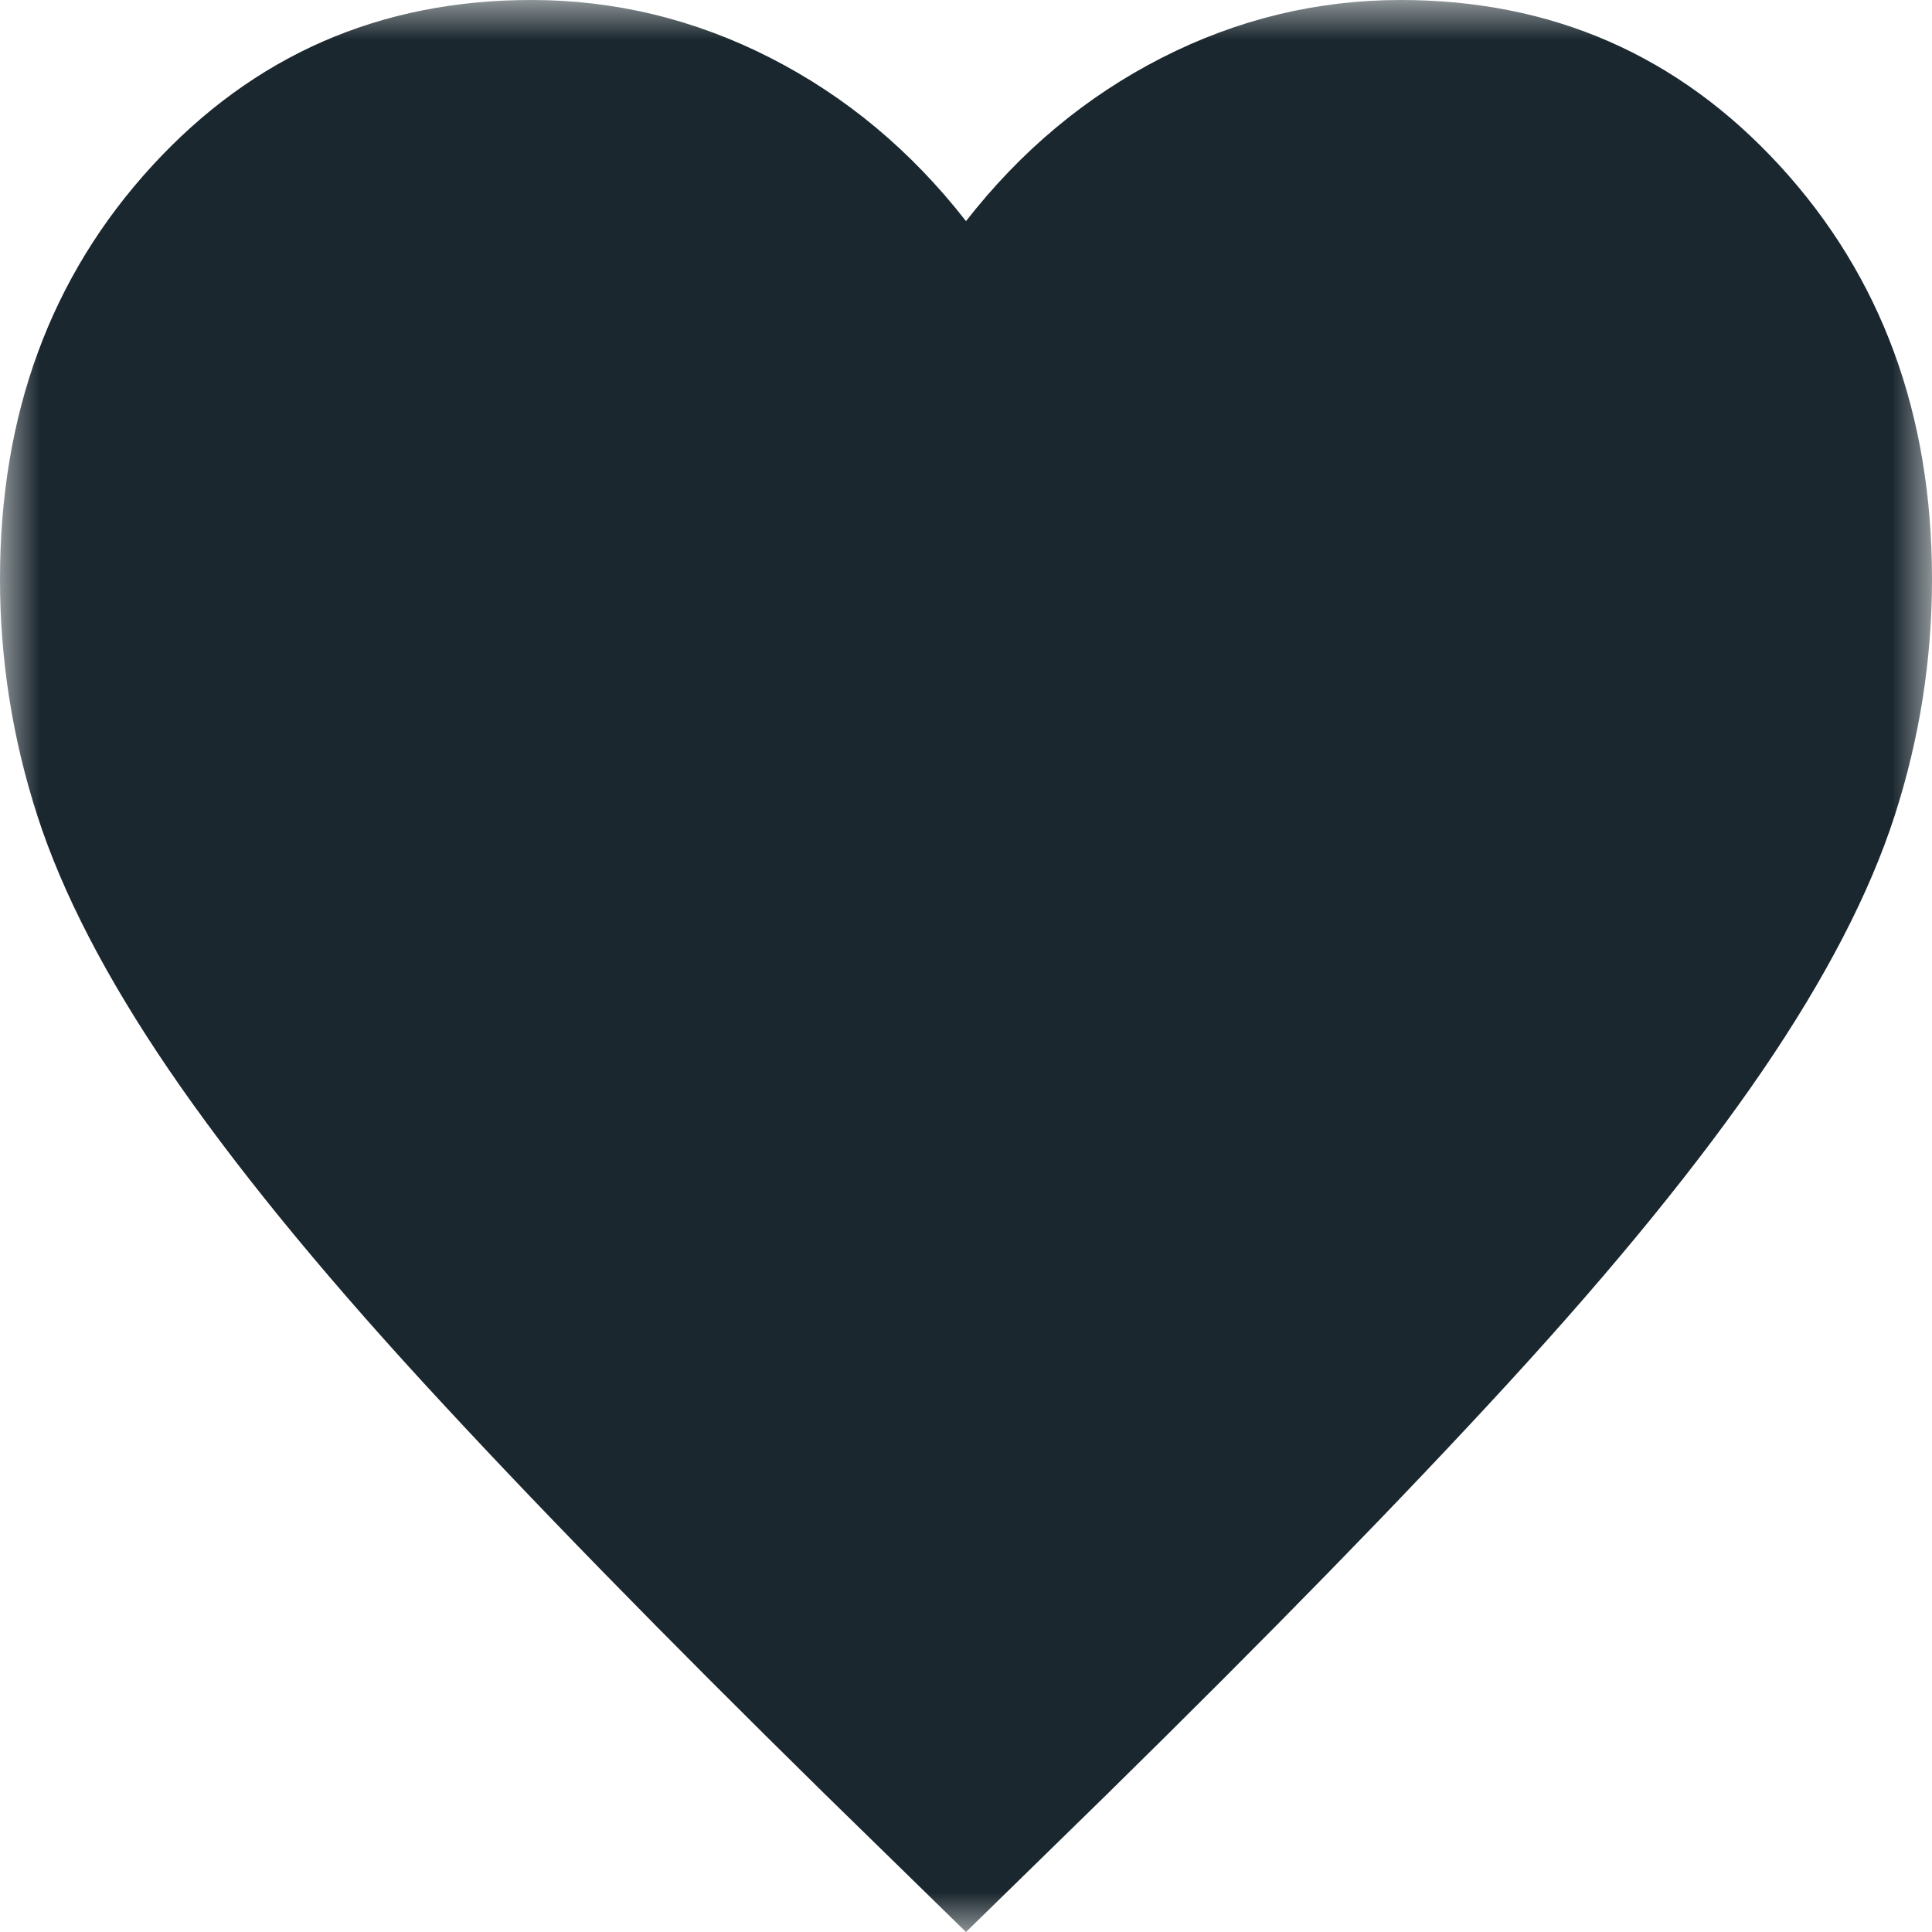 <svg width="24" height="24" viewBox="0 0 24 24" fill="none" xmlns="http://www.w3.org/2000/svg">
<mask id="mask0_1179_13242" style="mask-type:alpha" maskUnits="userSpaceOnUse" x="0" y="0" width="24" height="24">
<rect width="24" height="24" fill="#D9D9D9"/>
</mask>
<g mask="url(#mask0_1179_13242)">
<path d="M12 24L10.26 22.3C8.24 20.316 6.57 18.605 5.25 17.166C3.93 15.727 2.88 14.436 2.1 13.292C1.32 12.147 0.775 11.095 0.465 10.136C0.155 9.177 0 8.196 0 7.193C0 5.144 0.63 3.433 1.89 2.06C3.15 0.687 4.72 0 6.6 0C7.64 0 8.63 0.24 9.57 0.719C10.51 1.199 11.32 1.875 12 2.747C12.68 1.875 13.49 1.199 14.43 0.719C15.37 0.24 16.36 0 17.4 0C19.28 0 20.85 0.687 22.11 2.06C23.37 3.433 24 5.144 24 7.193C24 8.196 23.845 9.177 23.535 10.136C23.225 11.095 22.68 12.147 21.9 13.292C21.12 14.436 20.07 15.727 18.75 17.166C17.43 18.605 15.76 20.316 13.74 22.3L12 24Z" fill="#1A272E"/>
</g>
</svg>
